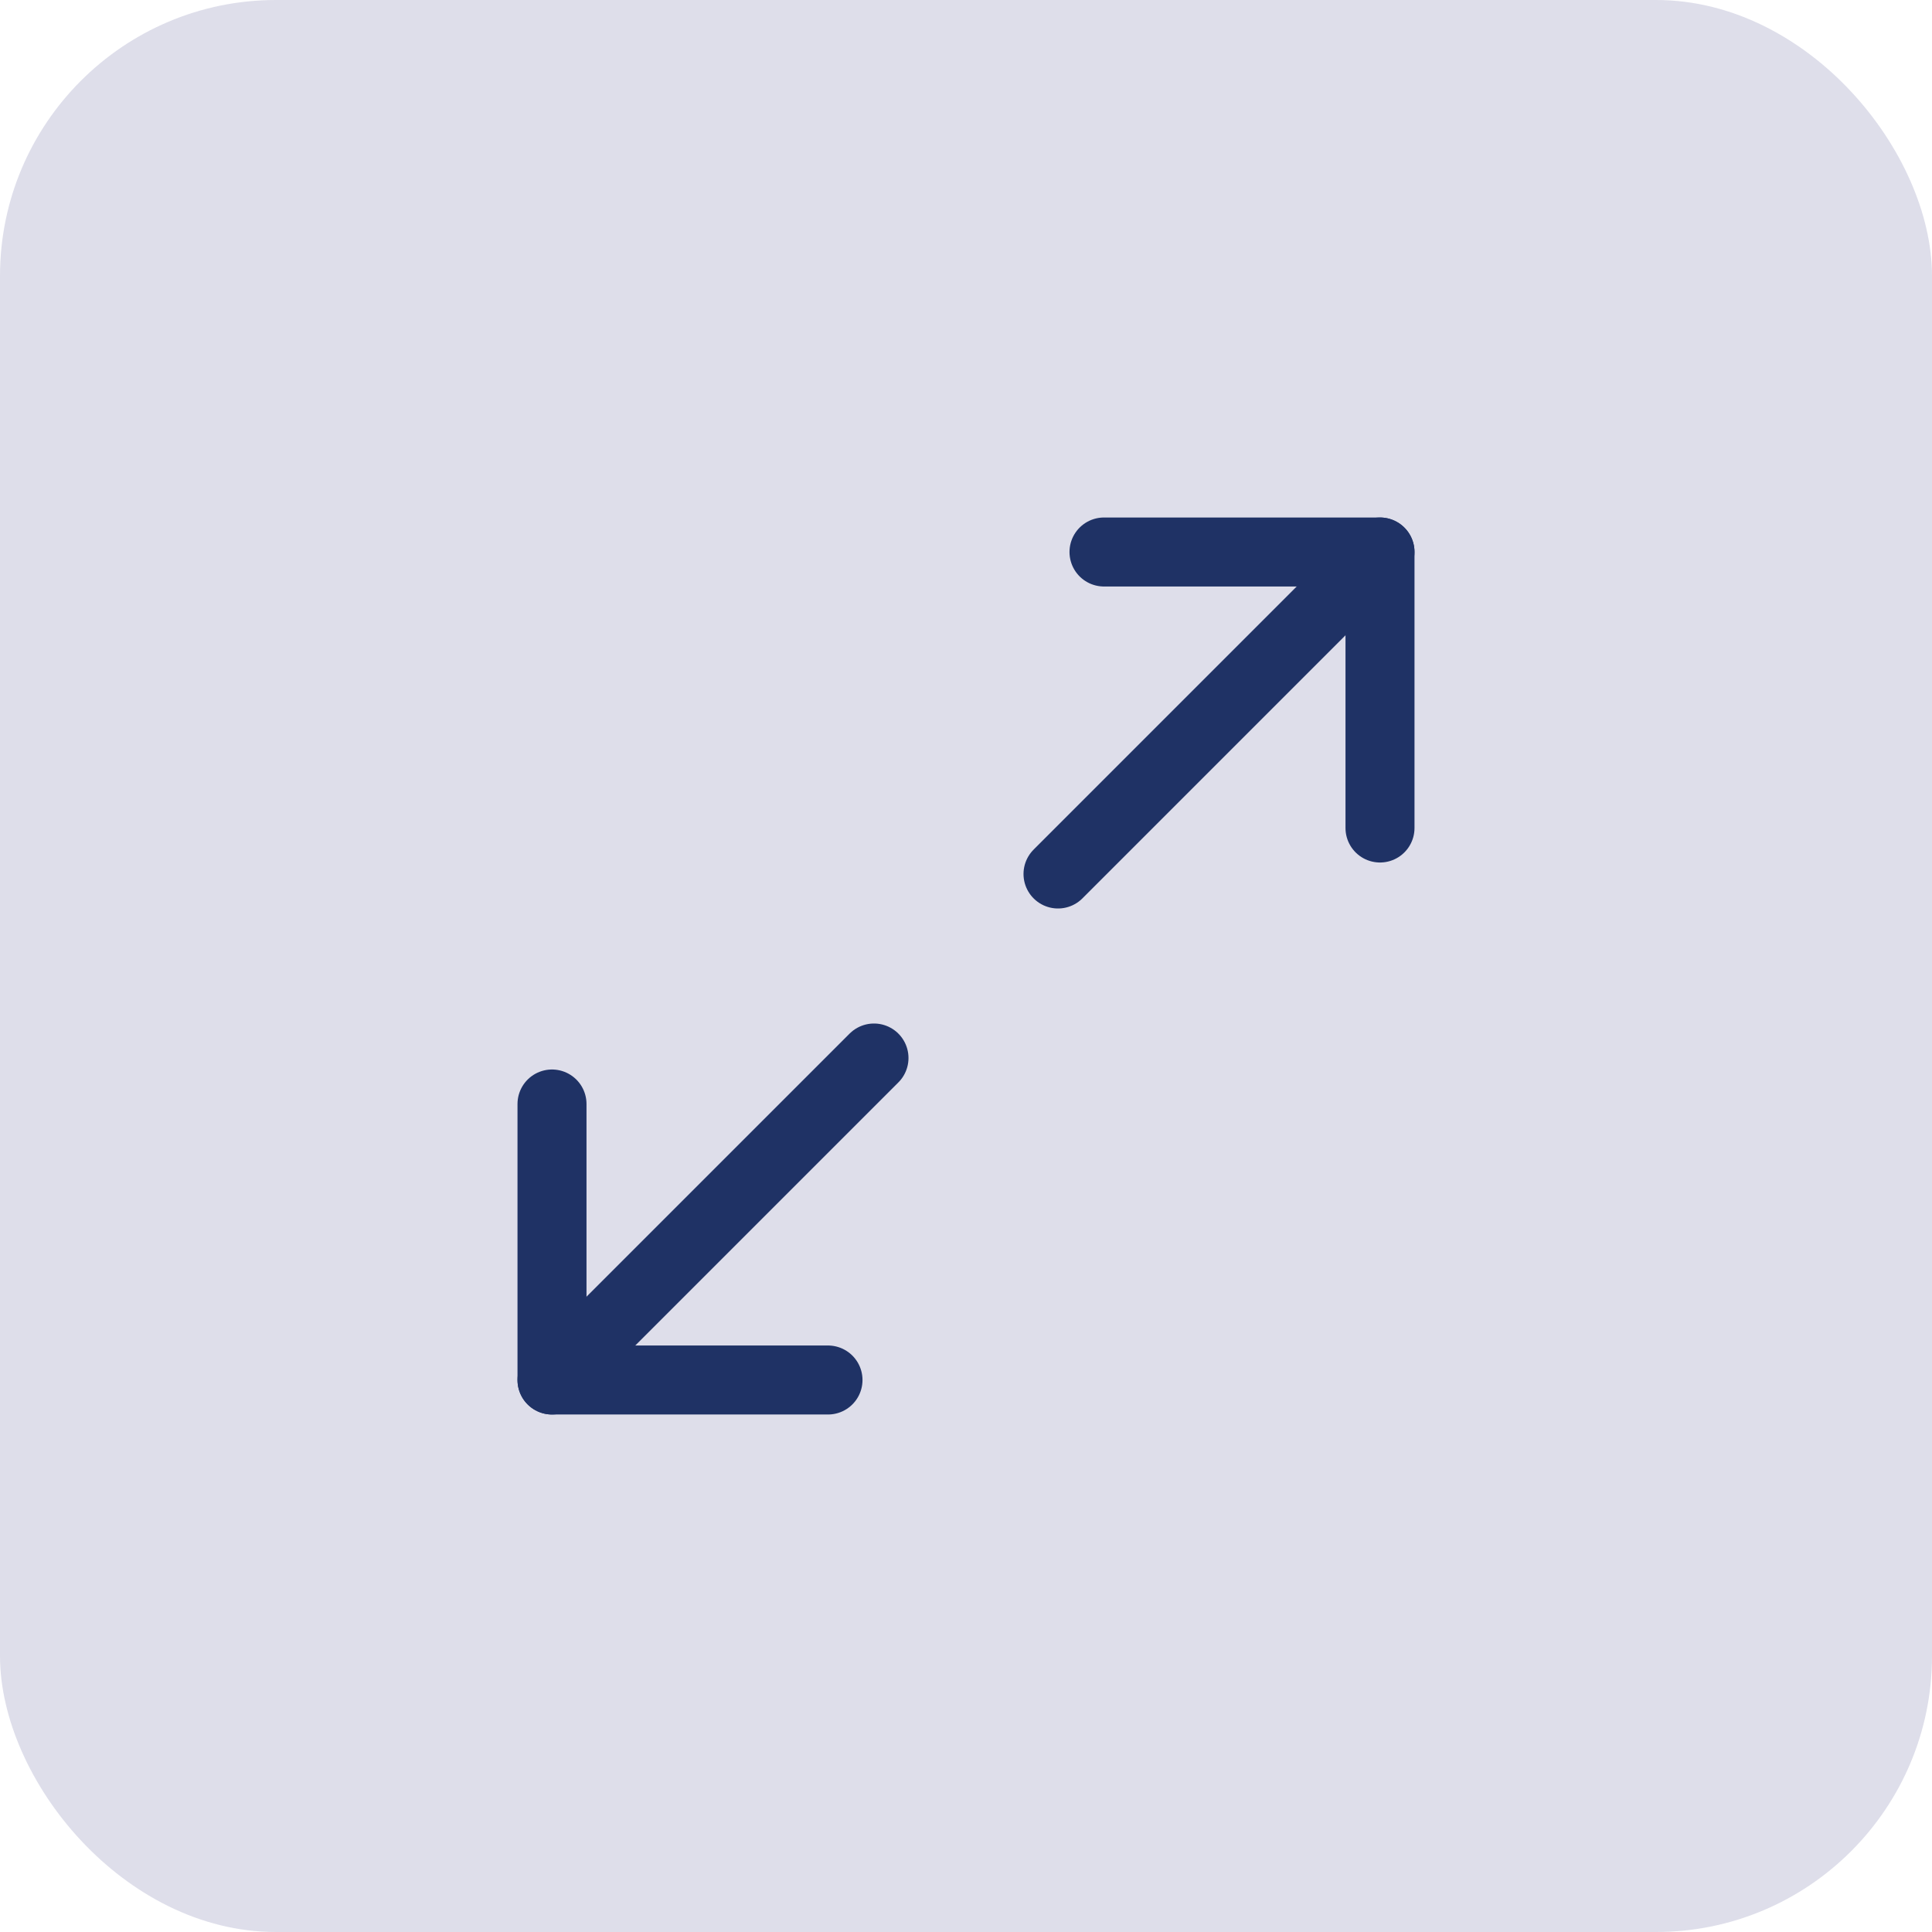 <?xml version="1.0" encoding="UTF-8"?> <svg xmlns="http://www.w3.org/2000/svg" width="56" height="56" viewBox="0 0 56 56" fill="none"><rect width="56" height="56" rx="8" fill="#DEDEEA"></rect><path d="M32 16H40V24" stroke="#1F3265" stroke-width="2" stroke-linecap="round" stroke-linejoin="round"></path><path d="M24 40H16V32" stroke="#1F3265" stroke-width="2" stroke-linecap="round" stroke-linejoin="round"></path><path d="M40 16L30.667 25.333" stroke="#1F3265" stroke-width="2" stroke-linecap="round" stroke-linejoin="round"></path><path d="M16 40L25.333 30.667" stroke="#1F3265" stroke-width="2" stroke-linecap="round" stroke-linejoin="round"></path></svg> 